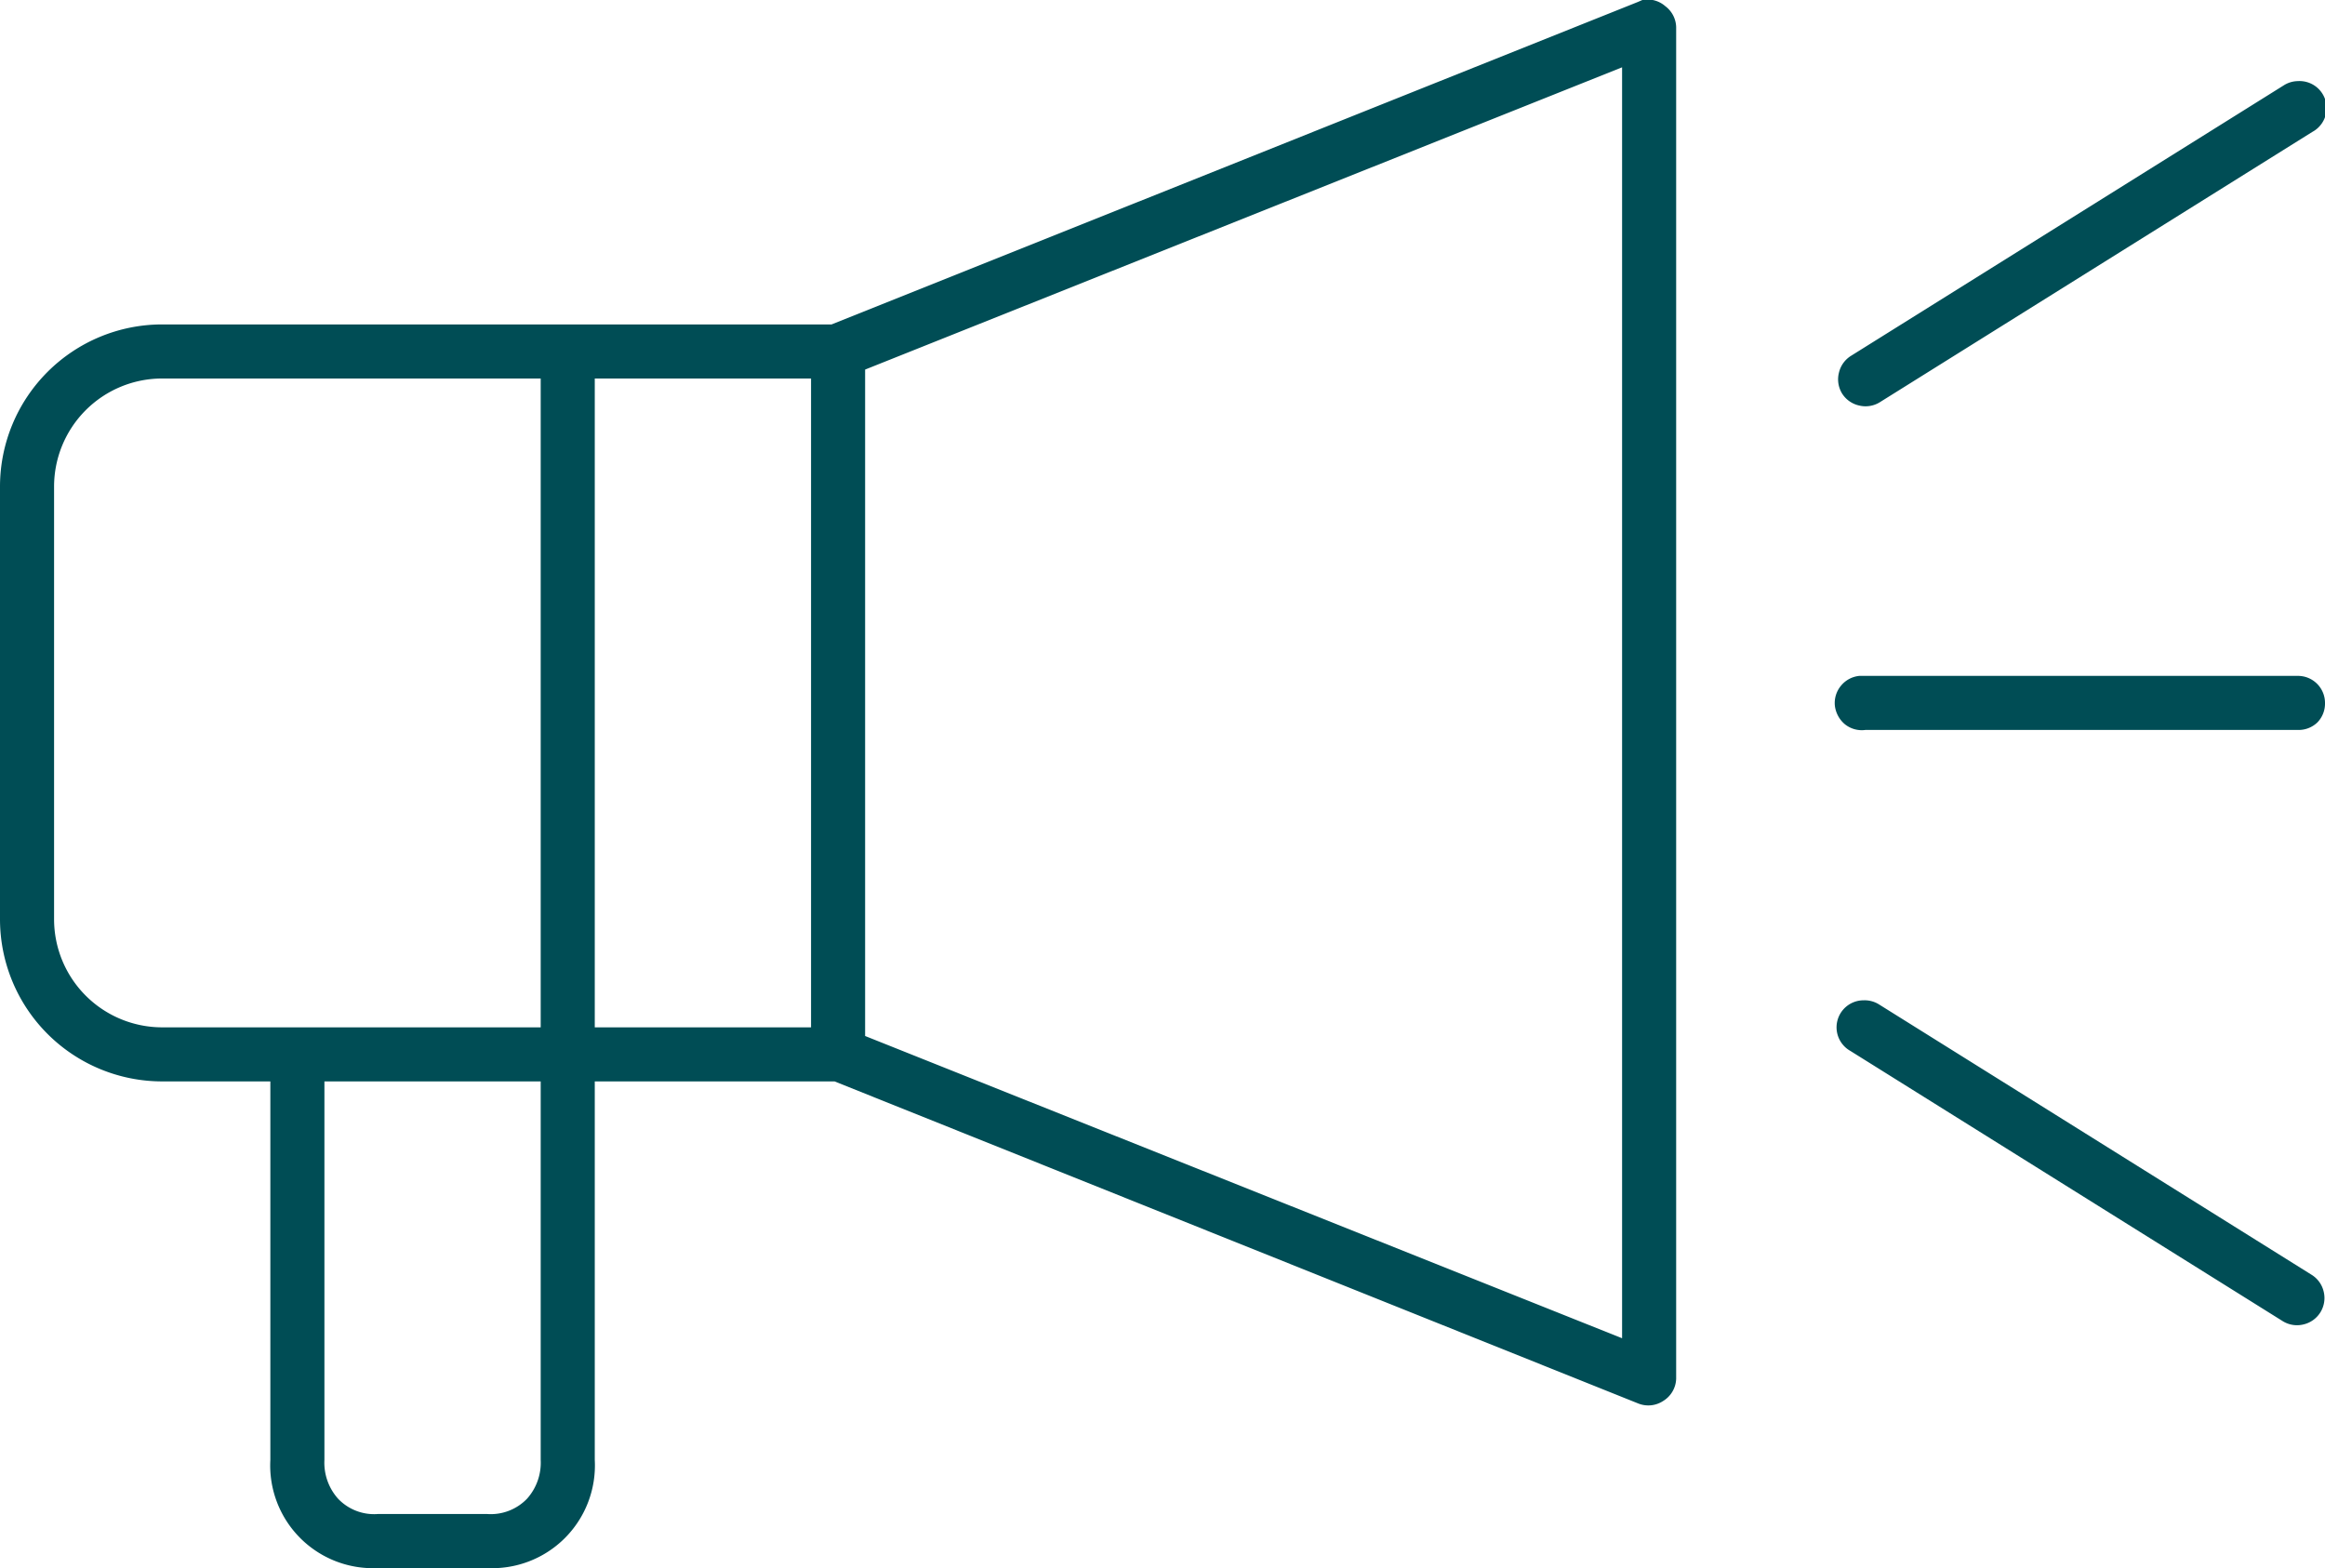 <?xml version="1.0" encoding="UTF-8"?> <svg xmlns="http://www.w3.org/2000/svg" id="Layer_1" data-name="Layer 1" viewBox="0 0 86 58"><defs><style>.cls-1{fill:#004d55;}</style></defs><title>jumbotron-icon</title><path class="cls-1" d="M12,40h8V54a2,2,0,0,1-.5,1.43A1.86,1.86,0,0,1,18,56H14a1.84,1.84,0,0,1-1.5-.57A2,2,0,0,1,12,54Zm56.94-3h0a1,1,0,0,0-.5,1.87l16,10a1,1,0,0,0,.76.12,1,1,0,0,0,.63-.45,1,1,0,0,0,.12-.77,1,1,0,0,0-.45-.62l-16-10a1,1,0,0,0-.56-.15Zm-.16-12h0a1,1,0,0,0-.68.36,1,1,0,0,0-.23.74,1.06,1.06,0,0,0,.36.68A1,1,0,0,0,69,27H85a1,1,0,0,0,.72-.28A1,1,0,0,0,86,26a1,1,0,0,0-1-1H68.77ZM22,14h8V38H22ZM6,14H20V38H6a4,4,0,0,1-4-4V18a4,4,0,0,1,4-4ZM85,3h0a1,1,0,0,0-.53.16l-16,10a1,1,0,0,0-.45.63,1,1,0,0,0,.12.77,1,1,0,0,0,.63.44,1,1,0,0,0,.76-.12l16-10A1,1,0,0,0,85,3Zm-25-.5v47L32,38.32V13.67L60,2.49ZM60.75,0l-.16.07L30.76,12H6a6,6,0,0,0-6,6V34a6,6,0,0,0,6,6h4V54a3.8,3.8,0,0,0,4,4h4a3.8,3.8,0,0,0,4-4V40h8.87L60.59,51.91h0a1,1,0,0,0,.93-.09A1,1,0,0,0,62,51V1A1,1,0,0,0,61.6.23,1,1,0,0,0,60.75,0Z"></path></svg> 